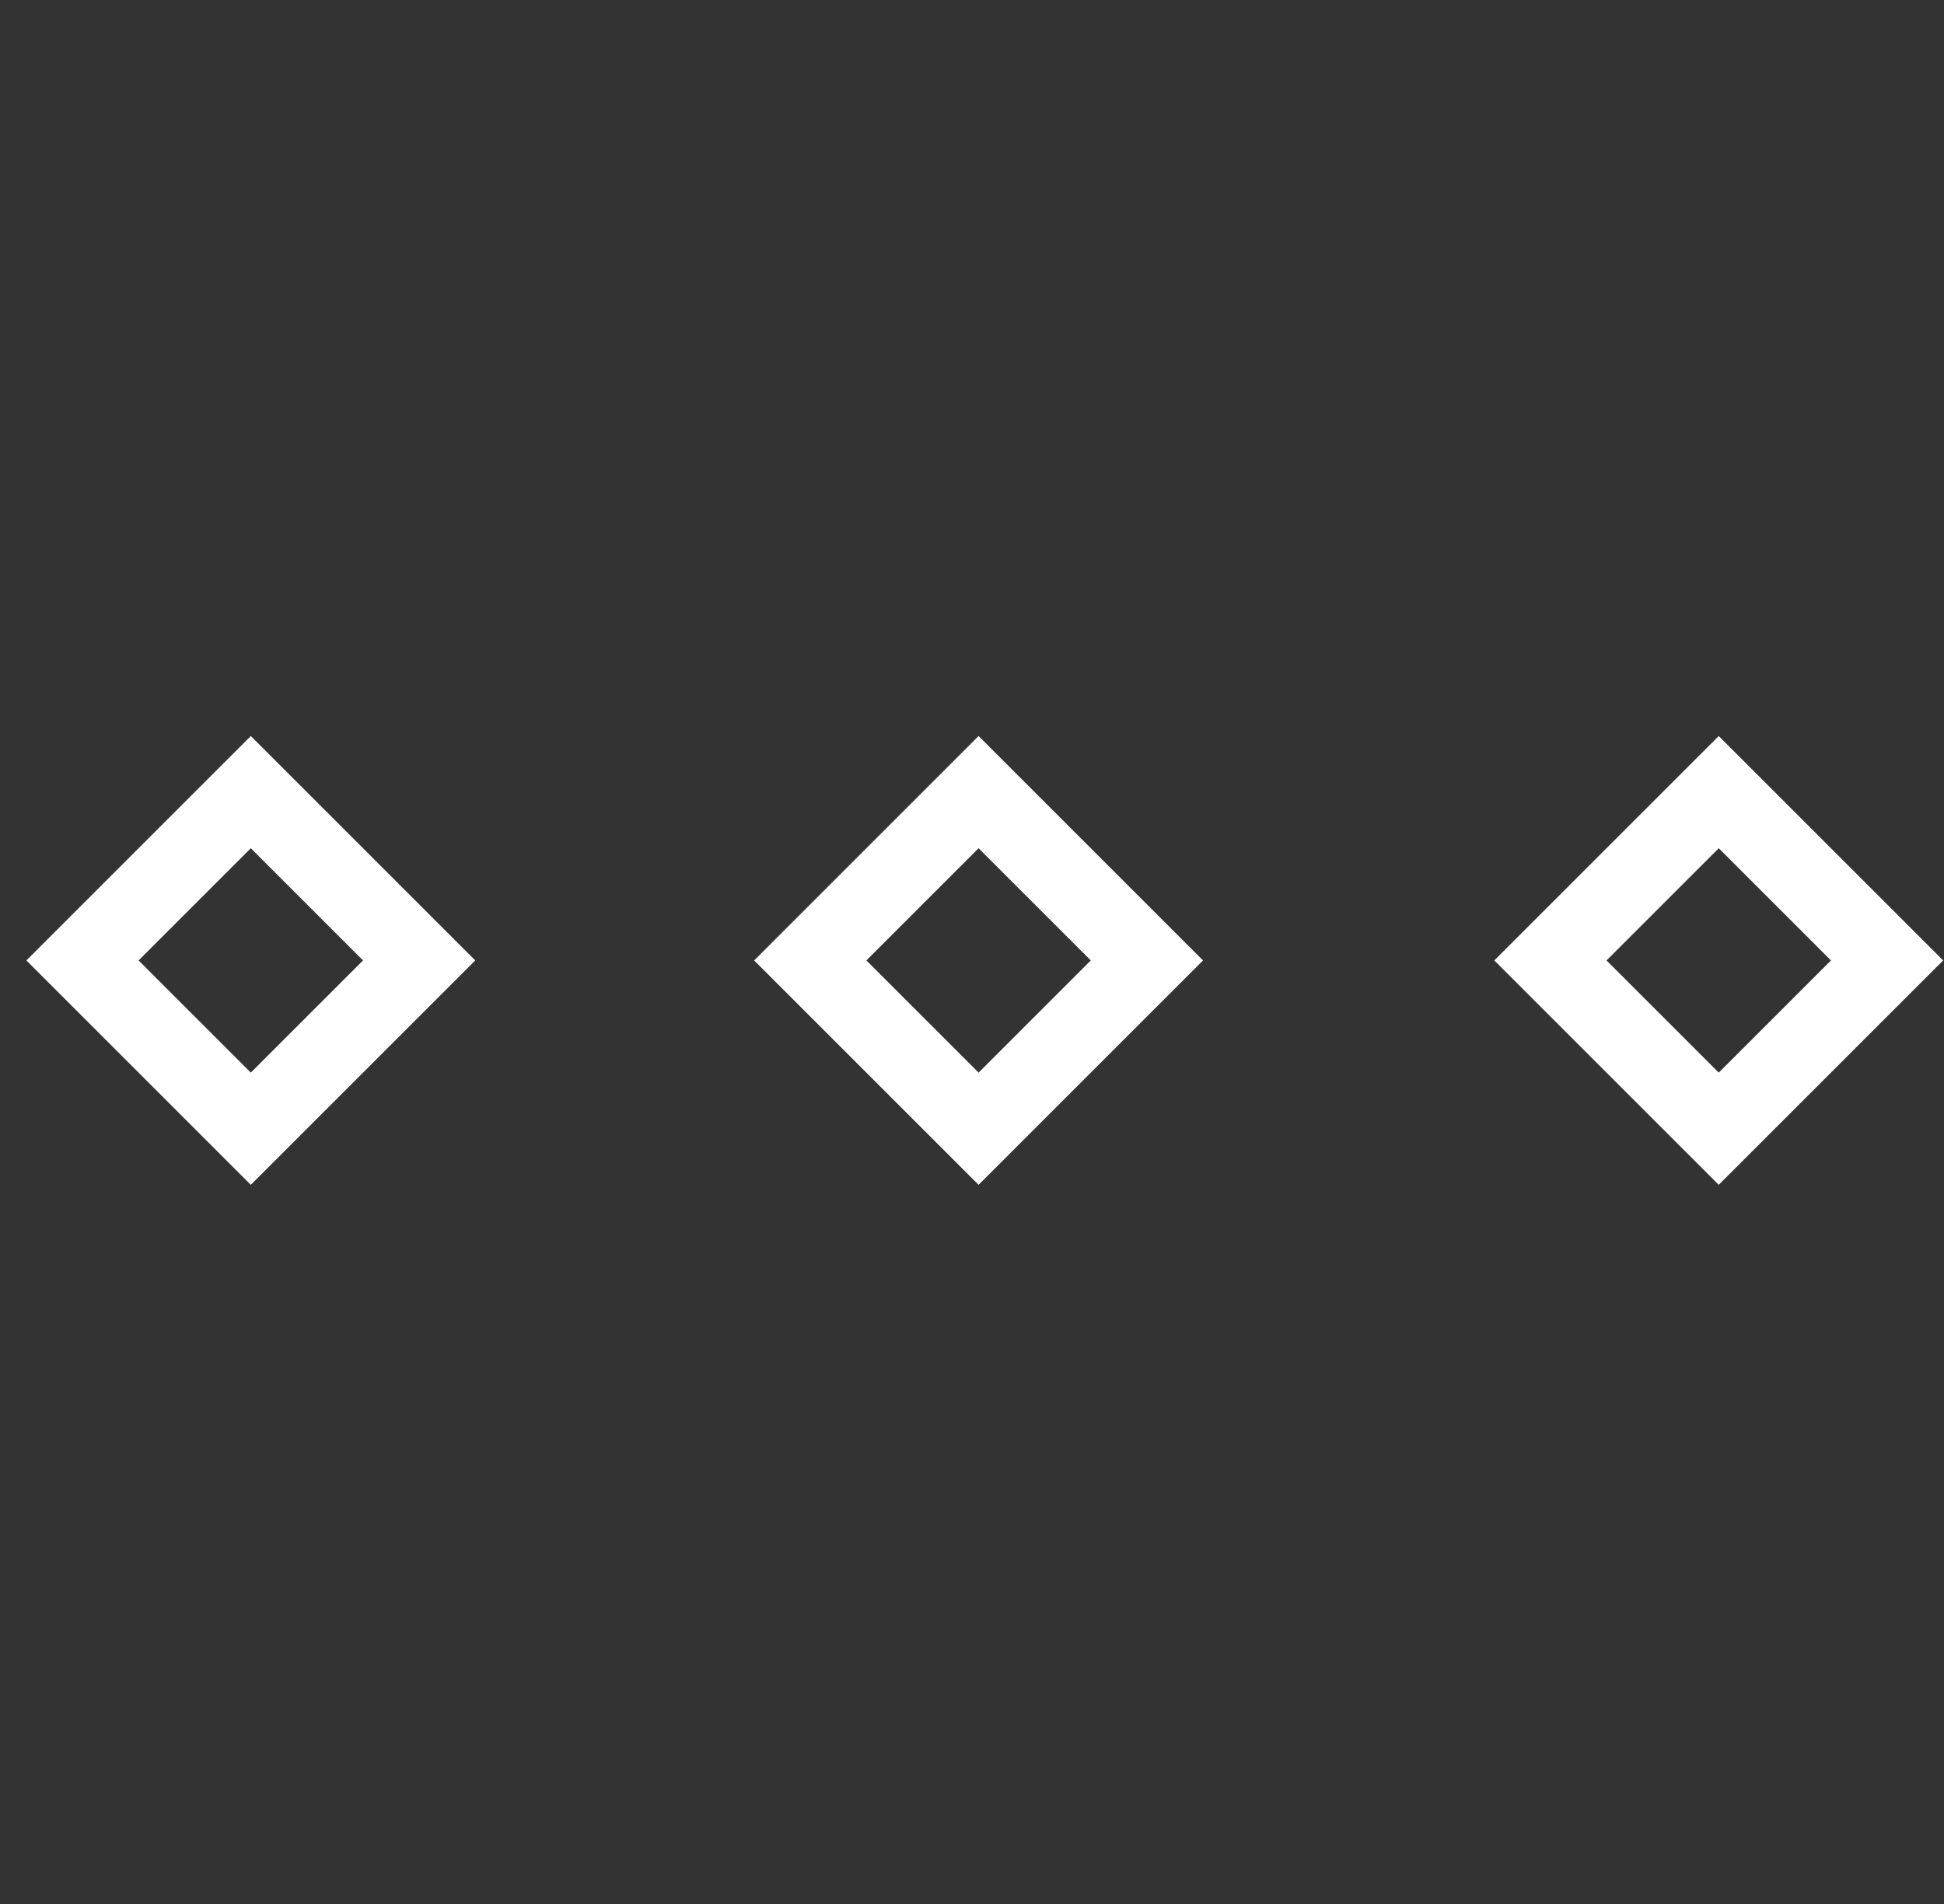 <?xml version="1.0" encoding="UTF-8"?> <svg xmlns="http://www.w3.org/2000/svg" width="49" height="48" viewBox="0 0 49 48" fill="none"><rect x="0" y="0" width="49" height="48" fill="#333333" stroke="none"/><rect x="6.322" y="19.97" width="6" height="6" transform="rotate(45 6.322 19.97)" stroke="white" stroke-width="2"></rect><rect x="24.666" y="19.97" width="6" height="6" transform="rotate(45 24.666 19.97)" stroke="white" stroke-width="2"></rect><rect x="43.322" y="19.97" width="6" height="6" transform="rotate(45 43.322 19.97)" stroke="white" stroke-width="2"></rect></svg> 